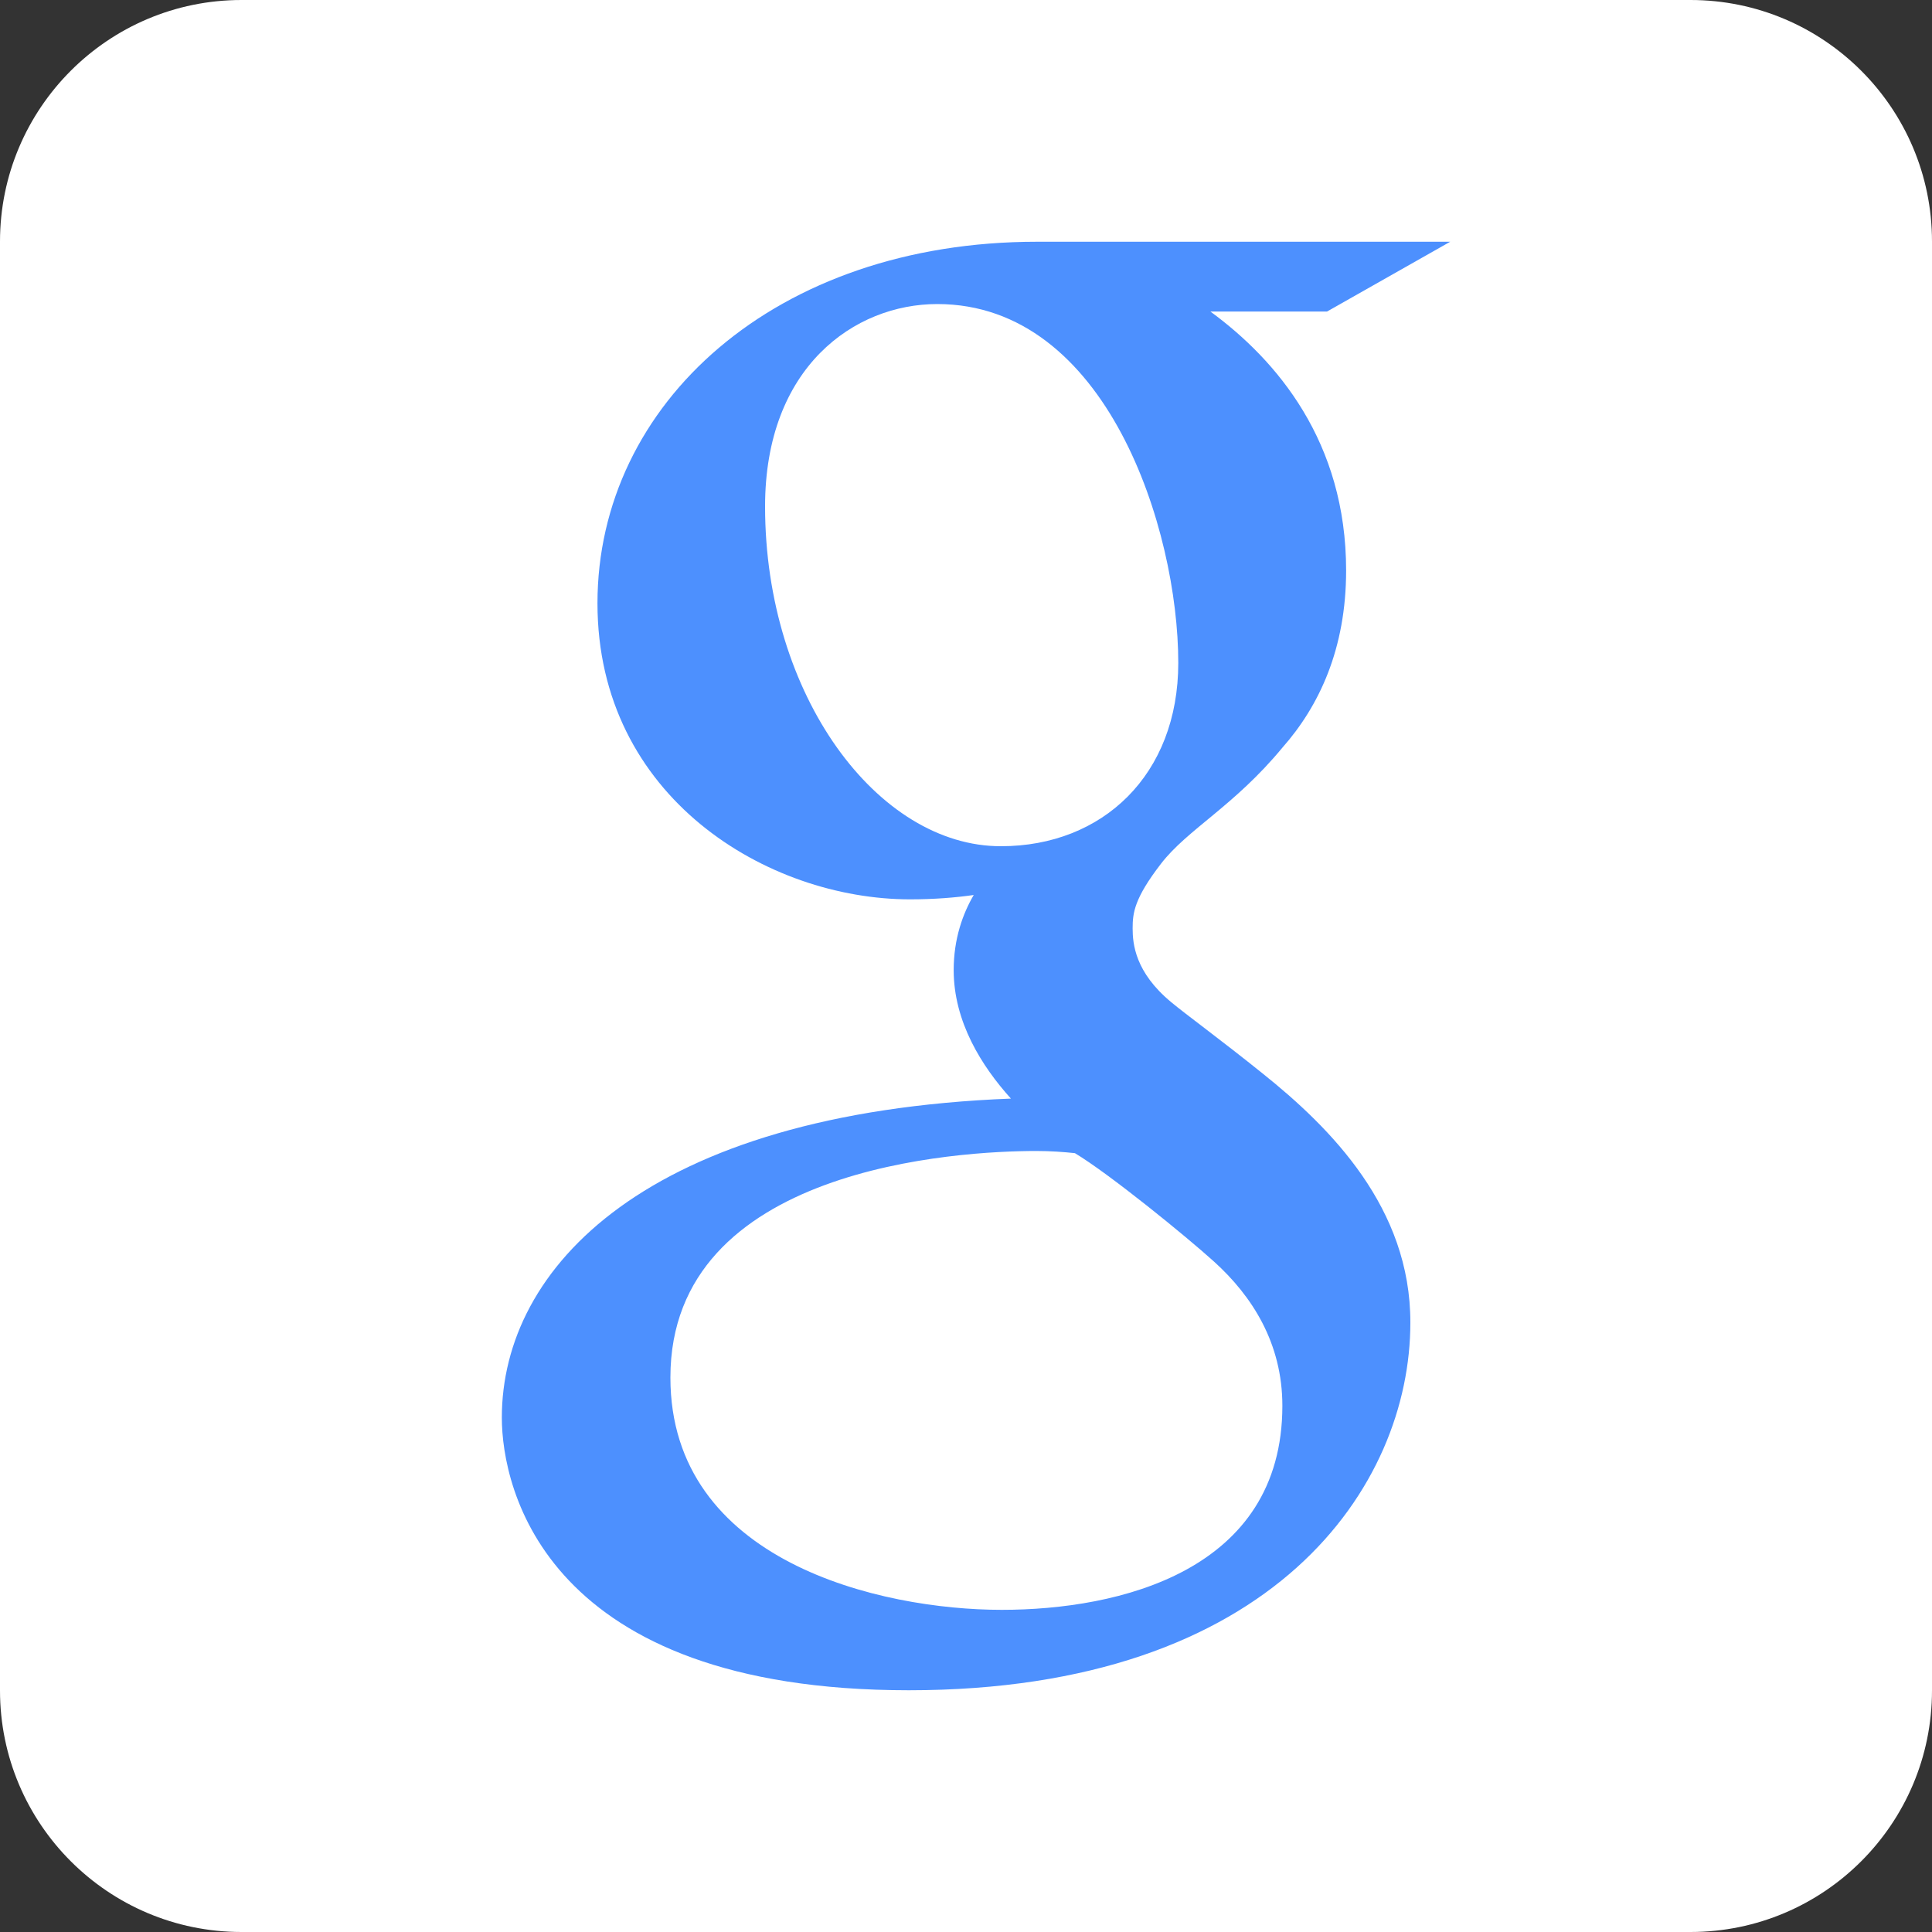 <?xml version="1.0" encoding="utf-8"?>
<!-- Generator: Adobe Illustrator 23.0.3, SVG Export Plug-In . SVG Version: 6.00 Build 0)  -->
<svg version="1.1"
	 id="svg2" inkscape:version="0.91 r13725" sodipodi:docname="Google_Favicon_2012.svg" xmlns:cc="http://creativecommons.org/ns#" xmlns:dc="http://purl.org/dc/elements/1.1/" xmlns:inkscape="http://www.inkscape.org/namespaces/inkscape" xmlns:rdf="http://www.w3.org/1999/02/22-rdf-syntax-ns#" xmlns:sodipodi="http://sodipodi.sourceforge.net/DTD/sodipodi-0.dtd" xmlns:svg="http://www.w3.org/2000/svg"
	 xmlns="http://www.w3.org/2000/svg" xmlns:xlink="http://www.w3.org/1999/xlink" x="0px" y="0px" viewBox="0 0 800 800"
	 style="enable-background:new 0 0 800 800;" xml:space="preserve">
<rect x="0" y="0" width="800" height="800" fill="#333333" stroke="none"/>
<style type="text/css">
	.st0{fill-rule:evenodd;clip-rule:evenodd;fill:#FFFFFF;}
	.st1{fill:#4D90FE;}
</style>
<path class="st0" d="M700,0H100C44.8,0,0,44.8,0,100v600c0,55.2,44.8,100,100,100h600c55.2,0,100-44.8,100-100V100
	C800,44.8,755.2,0,700,0z"/>
<path class="st1" d="M522.7,444.4c-16.9-13.6-32.1-24.7-37.7-29.4c-15-12.4-16-24.2-16-30.6s0.7-12.4,11.7-26.7
	c11-14.3,30.3-23.9,50.3-48.1l0,0c15.2-17.2,26.4-40.9,26.4-73.4c0-53.2-28.6-87-56.2-107.2h48.3l51-28.9H429.4
	c-108.3,0-182,67-182,149.7c0,80.5,70.6,122.6,129.4,122.6c9.9,0,18.7-0.7,26.4-1.8c-4.5,7.7-8.3,18.1-8.3,31.1
	c0,21.4,11.6,39.8,23.7,53.2c-150.8,5.9-210.8,70-210.8,132.1c0,29.6,18.2,112.9,168.5,112.9c151.5,0,207.7-84.8,207.7-152.2
	C584.1,500.2,551.1,467.1,522.7,444.4z M316.8,209.7c0-57.7,37-83.8,71.3-83.8c70.2,0,99.8,93.3,99.8,148.6
	c0,46.3-31.3,75.9-73.4,75.9C363.5,350.5,316.8,288.1,316.8,209.7z M414.8,666.6c-50.3,0-137.2-20-137.2-96.2
	c0-87.4,119.8-93.8,151.5-93.8c6,0,11.3,0.4,16,0.9c14.3,8.6,46,34.4,57.6,44.9c15.7,14.2,28.3,33.7,28.3,59.7
	C531,650.6,463.3,666.6,414.8,666.6z"/>
</svg>
